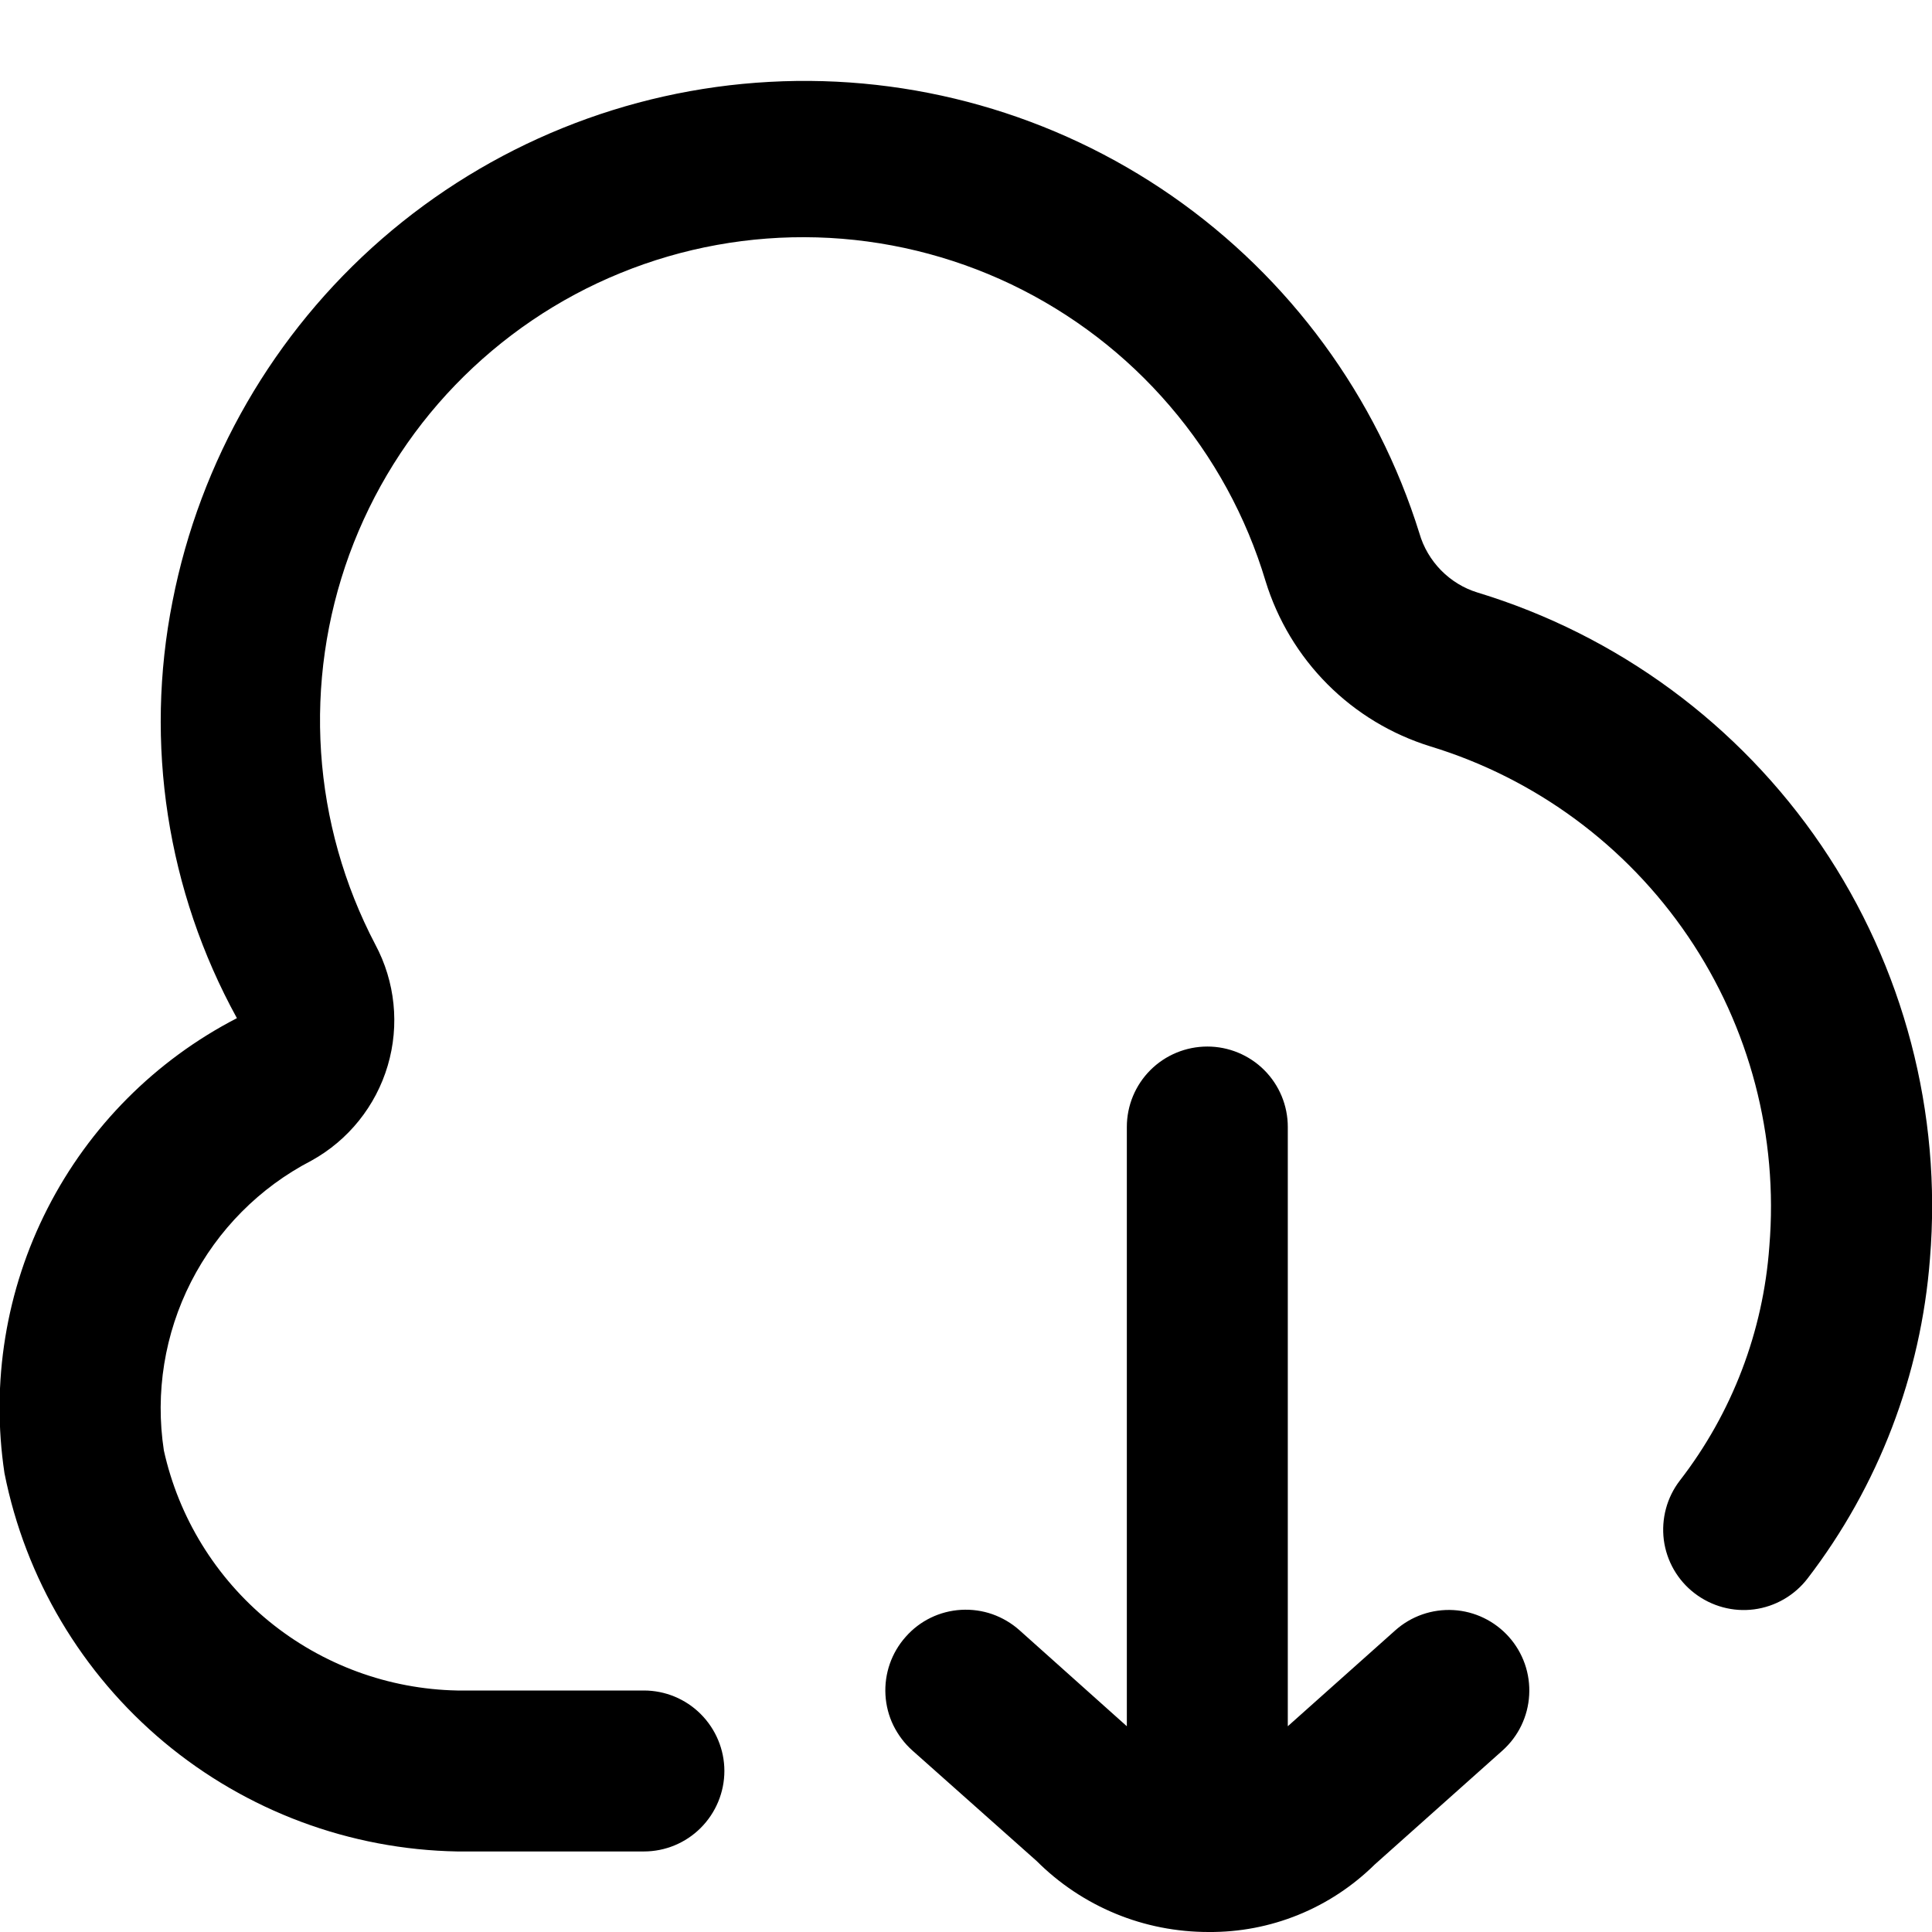 <svg width="16" height="16" viewBox="0 0 16 16" fill="none" xmlns="http://www.w3.org/2000/svg">
<g clip-path="url(#clip0_2759_130)">
<path d="M12.496 13.556C12.554 13.621 12.599 13.697 12.628 13.78C12.657 13.863 12.669 13.951 12.664 14.038C12.659 14.126 12.637 14.211 12.599 14.29C12.561 14.369 12.507 14.44 12.442 14.498L11.385 15.441C11.203 15.62 10.989 15.762 10.752 15.858C10.516 15.954 10.264 16.002 10.009 16C9.744 16 9.482 15.949 9.238 15.848C8.994 15.747 8.772 15.599 8.585 15.412L7.555 14.496C7.49 14.438 7.437 14.367 7.398 14.288C7.36 14.21 7.338 14.124 7.333 14.037C7.323 13.86 7.383 13.687 7.501 13.555C7.618 13.422 7.783 13.342 7.96 13.332C8.047 13.327 8.135 13.339 8.218 13.368C8.3 13.397 8.377 13.442 8.442 13.5L9.332 14.296V9.333C9.332 9.156 9.402 8.987 9.527 8.862C9.652 8.737 9.822 8.667 9.999 8.667C10.175 8.667 10.345 8.737 10.47 8.862C10.595 8.987 10.665 9.156 10.665 9.333V14.296L11.555 13.502C11.687 13.384 11.86 13.324 12.037 13.334C12.213 13.344 12.378 13.424 12.496 13.556ZM12.236 4.907C12.121 4.872 12.018 4.808 11.934 4.723C11.85 4.637 11.788 4.532 11.755 4.417C11.402 3.284 10.681 2.301 9.706 1.623C8.731 0.946 7.558 0.613 6.373 0.678C5.188 0.742 4.058 1.2 3.162 1.979C2.267 2.758 1.657 3.814 1.429 4.979C1.195 6.157 1.383 7.379 1.962 8.432C1.288 8.78 0.739 9.331 0.394 10.007C0.049 10.682 -0.076 11.449 0.037 12.2C0.21 13.072 0.677 13.858 1.359 14.428C2.042 14.998 2.898 15.317 3.787 15.333H5.332C5.509 15.333 5.678 15.263 5.803 15.138C5.928 15.013 5.999 14.843 5.999 14.666C5.999 14.49 5.928 14.32 5.803 14.195C5.678 14.07 5.509 14 5.332 14H3.787C3.218 13.989 2.669 13.787 2.228 13.427C1.787 13.066 1.48 12.568 1.357 12.012C1.284 11.534 1.363 11.046 1.582 10.616C1.802 10.185 2.15 9.834 2.579 9.612C2.885 9.443 3.112 9.16 3.211 8.825C3.31 8.49 3.273 8.13 3.108 7.822C2.849 7.328 2.696 6.786 2.659 6.23C2.622 5.673 2.702 5.116 2.893 4.592C3.085 4.068 3.383 3.59 3.77 3.189C4.157 2.788 4.623 2.471 5.139 2.261C5.655 2.05 6.21 1.95 6.767 1.966C7.324 1.982 7.872 2.115 8.375 2.355C8.878 2.596 9.325 2.938 9.688 3.362C10.051 3.785 10.321 4.279 10.481 4.813C10.58 5.135 10.756 5.428 10.993 5.666C11.231 5.905 11.523 6.081 11.845 6.181C12.715 6.446 13.469 7.002 13.98 7.755C14.491 8.508 14.728 9.414 14.653 10.321C14.602 11.027 14.345 11.701 13.912 12.261C13.804 12.401 13.757 12.578 13.779 12.753C13.802 12.929 13.894 13.088 14.034 13.195C14.175 13.303 14.352 13.351 14.527 13.328C14.702 13.305 14.861 13.213 14.969 13.073C15.557 12.307 15.909 11.387 15.983 10.425C16.083 9.216 15.766 8.008 15.085 7.004C14.403 6 13.397 5.26 12.236 4.907Z" fill="black"/>
</g>
<defs>
<clipPath id="clip0_2759_130">
<rect width="16" height="16" fill="white"/>
</clipPath>
</defs>
</svg>
